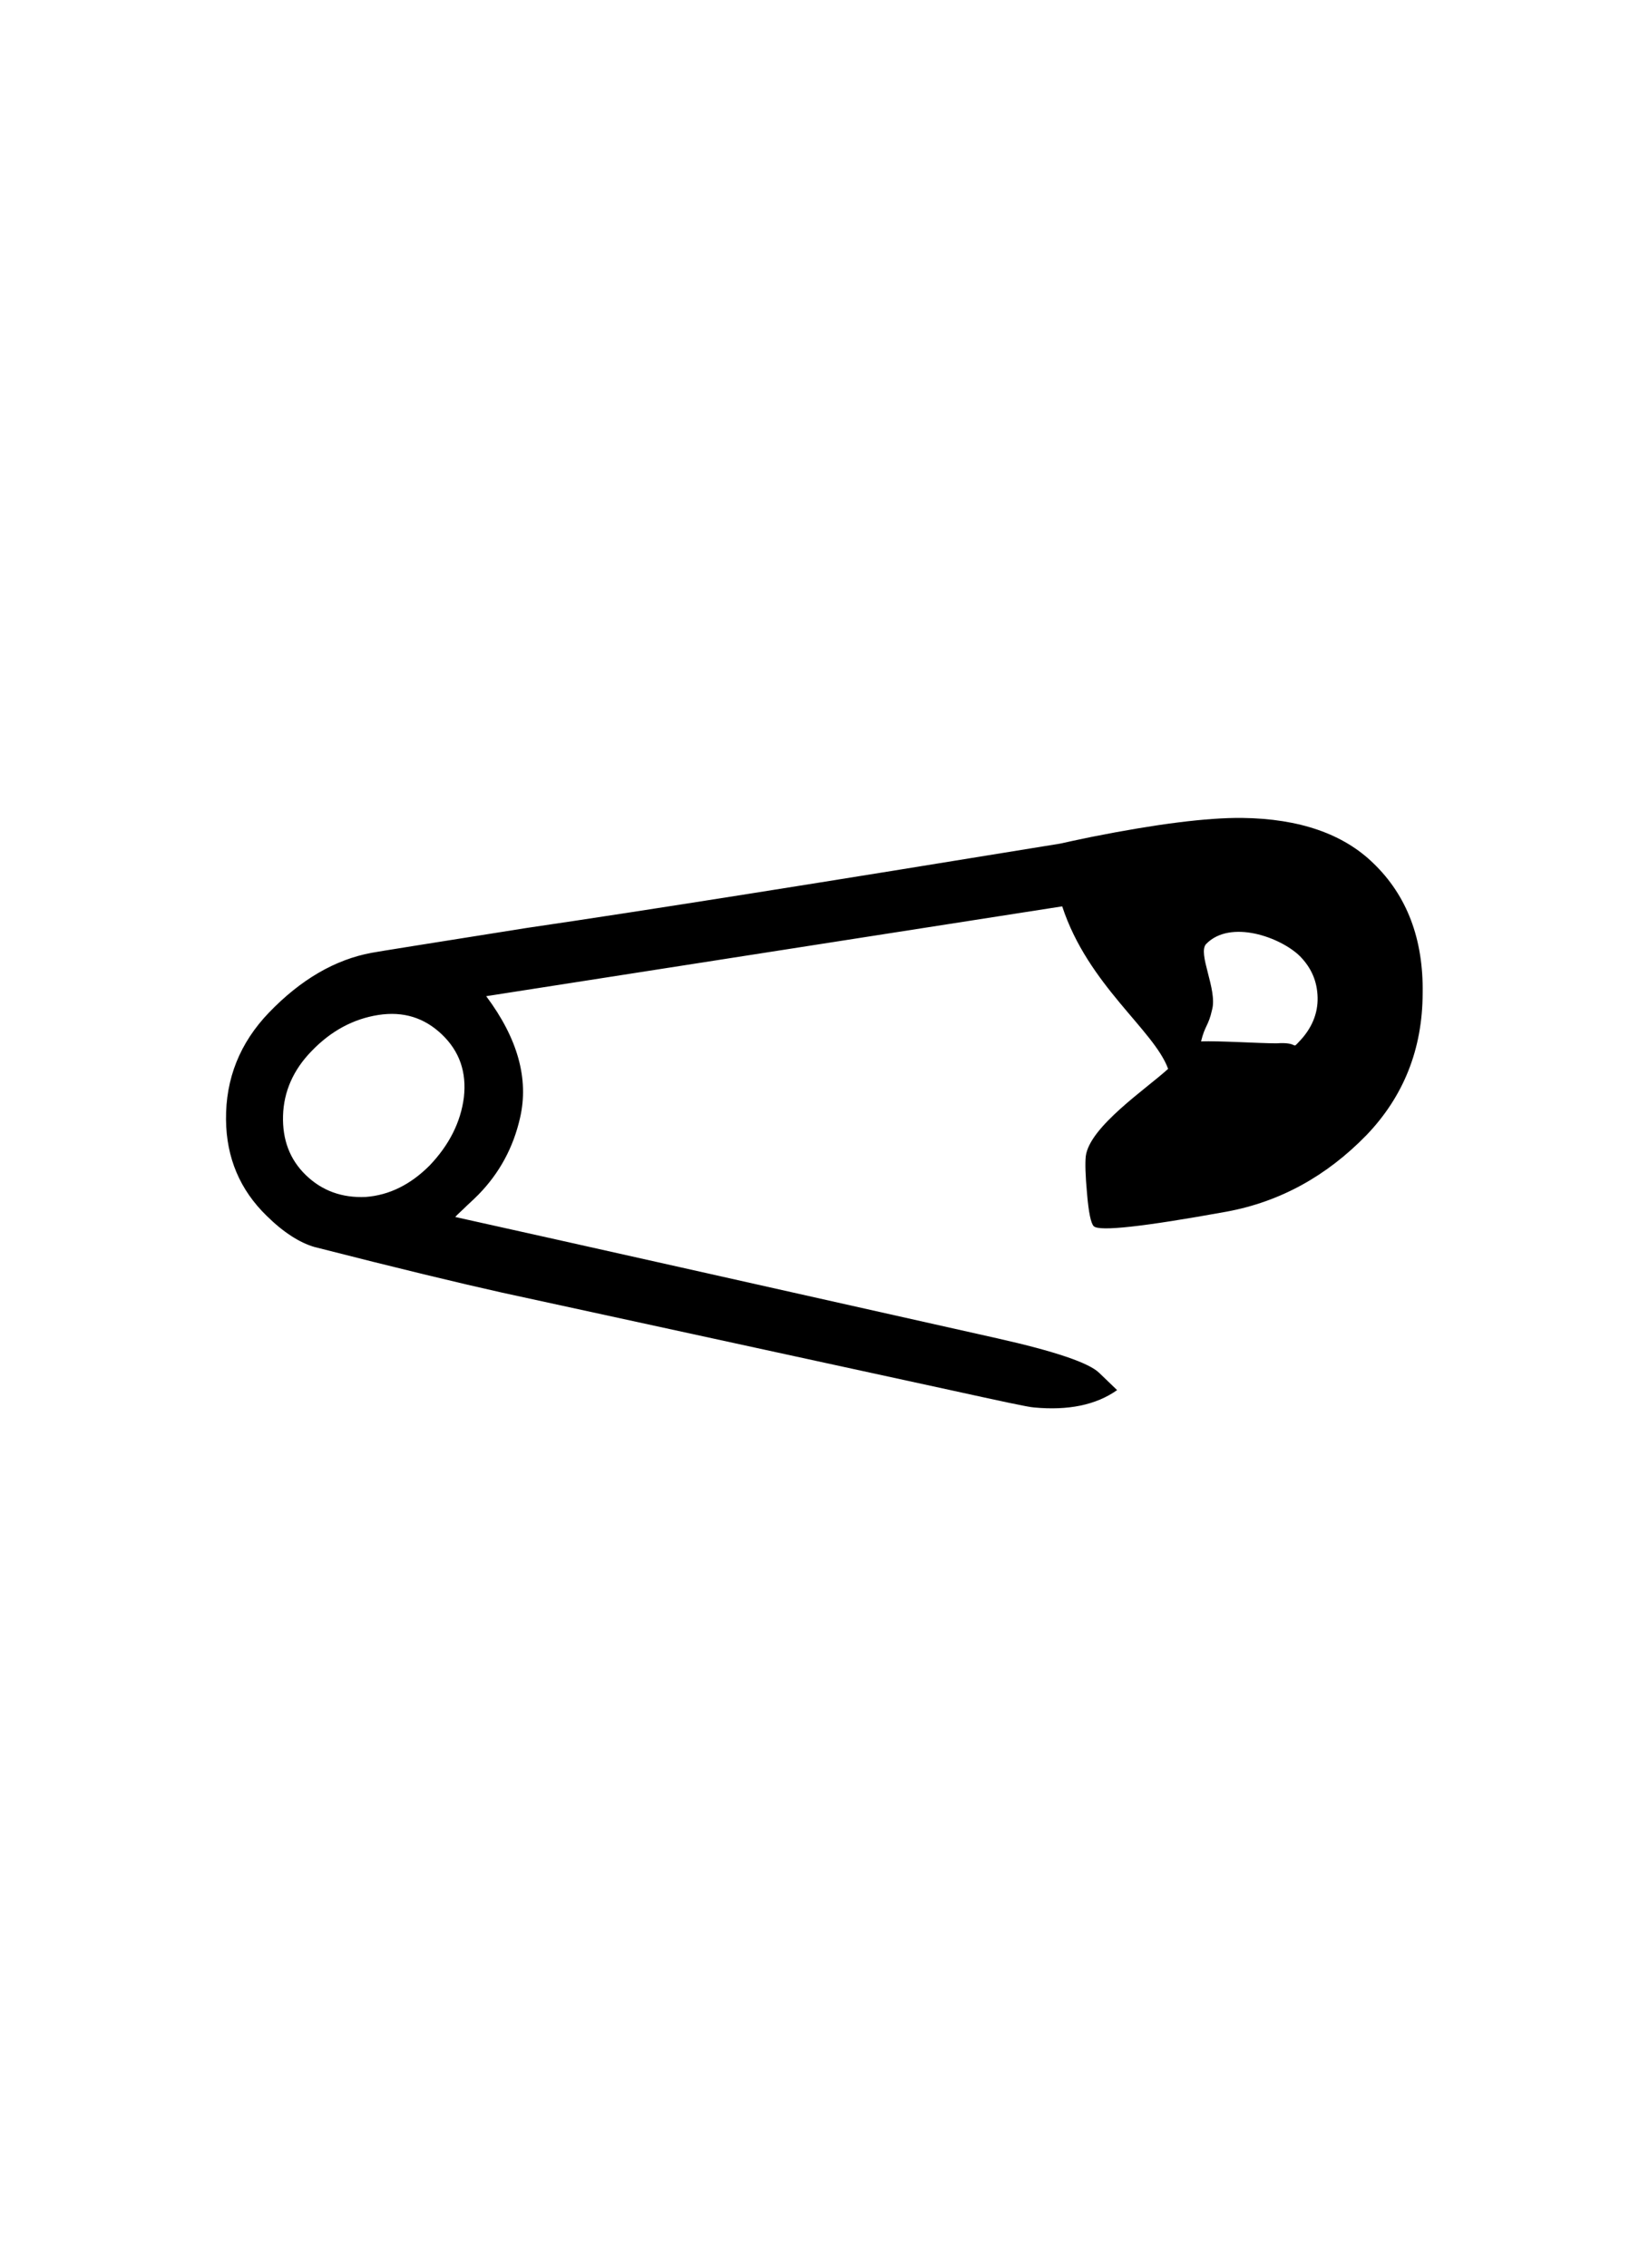 <?xml version="1.0" encoding="UTF-8"?> <svg xmlns="http://www.w3.org/2000/svg" xmlns:xlink="http://www.w3.org/1999/xlink" version="1.1" id="Слой_1" x="0px" y="0px" viewBox="168 -220.1 931 1280" style="enable-background:new 168 -220.1 931 1280;" xml:space="preserve"> <g> <g> <path d="M939.5,420.5c-22.5,23.1-48.7,37.6-79,43.2c-46.9,8.5-71.9,11.3-75,8.2c-1.6-1.6-2.9-7.8-3.8-18.7 c-0.9-9.8-1.1-16.7-0.7-20.7c2-16.7,34.7-38.5,46.5-49.4c-8-22-45.2-47.2-59.8-91.7l-325.2,50.7c17.8,23.8,24.2,46.7,19.1,68.7 c-3.8,16.7-11.6,31.1-23.4,43.2c-1.3,1.3-3.6,3.6-6.5,6.2c-2.9,2.9-5.3,4.9-6.7,6.5c68.1,15.1,170,38,306.1,68.5 c32.5,7.3,51.6,13.8,57.4,19.4l10.2,9.8c-12,8.5-27.8,11.6-46.9,9.8c-3.3-0.2-18.9-3.6-46.3-9.6l-254-55.2 c-23.8-5.3-59.2-13.8-106.1-25.8c-8.2-2.4-17.4-8.2-26.9-17.6c-14.9-14.5-22.7-32.5-22.9-54.3c-0.2-23.1,7.8-43.2,24.2-60.3 c18-18.7,37.4-30,58.1-33.8c3.6-0.7,32.7-5.3,87.4-14c67-9.8,167.5-25.8,301.2-47.6c4-0.9,10-2.2,17.8-3.8 c36.7-7.3,65.2-10.9,85-10.7c32.5,0.4,57.2,9.1,74.1,25.6c18.9,18.2,28.3,42.7,27.8,73.4C971.1,372.1,960.4,398.7,939.5,420.5z M901.4,367.8c7.1-7.3,10.7-15.8,10.5-24.9c-0.2-9.3-3.6-16.9-10-23.4c-10.9-10.7-39.2-20.9-52.9-6.9c-5.1,5.3,6.5,25.8,3.3,37.2 c-2,9.1-4,8.7-6.2,17.8c9.6-0.4,32.9,1.1,42.5,1.1C901.9,367.8,897,372.5,901.4,367.8z M410.5,437.7 c11.1-11.6,17.6-24.5,19.4-38.5c1.6-14.2-2.4-26-12.5-35.6c-9.8-9.3-21.6-13.1-35.8-10.9c-14,2.2-26.7,8.9-37.8,20.5 c-10.2,10.5-15.6,22.7-16,36.3c-0.4,13.6,3.8,24.7,12.7,33.4c9.3,9.1,20.7,13.1,34,12.5C387.8,454.4,399.8,448.4,410.5,437.7z"></path> </g> </g> </svg> 